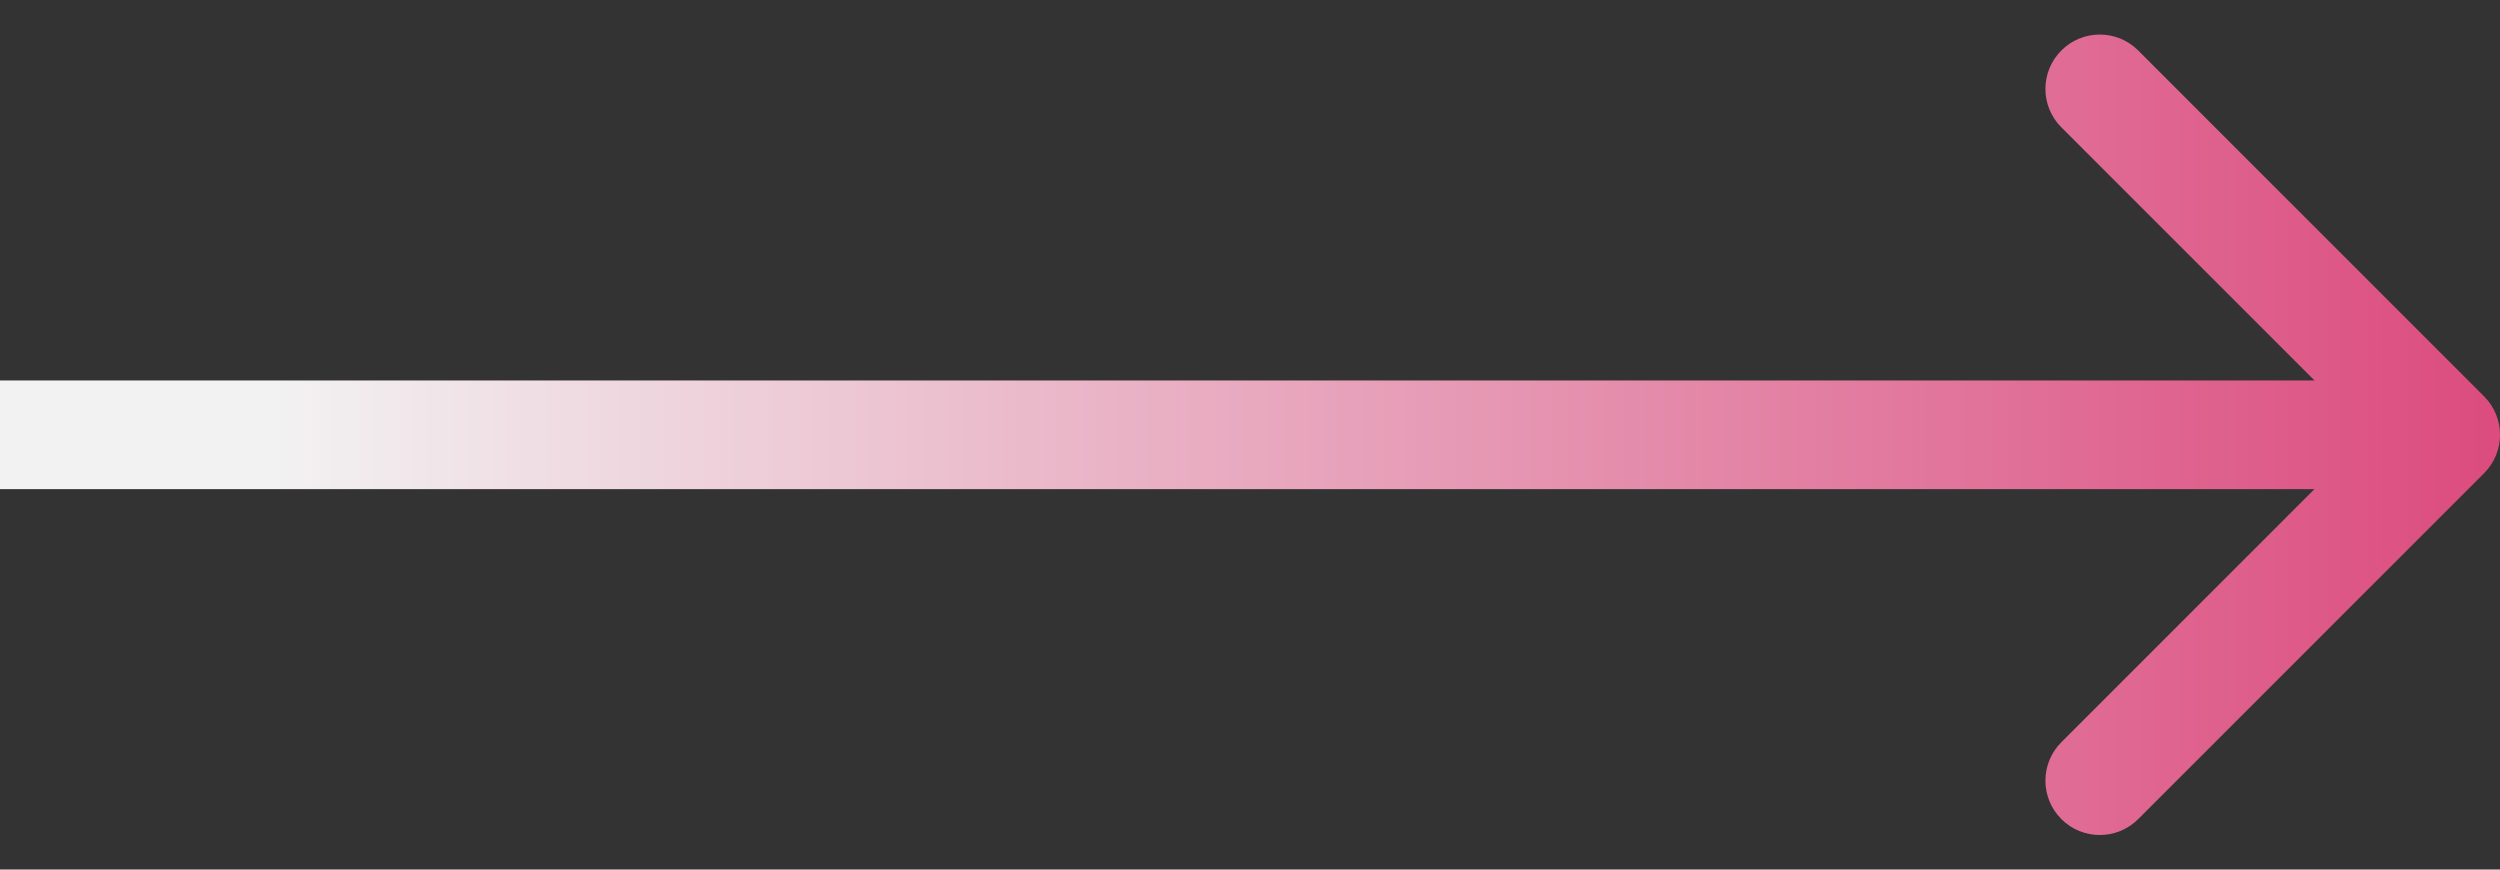 <?xml version="1.0" encoding="UTF-8"?> <svg xmlns="http://www.w3.org/2000/svg" width="46" height="16" viewBox="0 0 46 16" fill="none"><rect x="0" y="0" width="46" height="16" fill="#333333" stroke="none"/> <path d="M45.707 8.707C46.098 8.317 46.098 7.683 45.707 7.293L39.343 0.929C38.953 0.538 38.319 0.538 37.929 0.929C37.538 1.319 37.538 1.953 37.929 2.343L43.586 8L37.929 13.657C37.538 14.047 37.538 14.681 37.929 15.071C38.319 15.462 38.953 15.462 39.343 15.071L45.707 8.707ZM-8.74228e-08 9L45 9L45 7L8.74228e-08 7L-8.74228e-08 9Z" fill="url(#paint0_linear_489_2028)"></path> <defs> <linearGradient id="paint0_linear_489_2028" x1="5" y1="8" x2="58" y2="8" gradientUnits="userSpaceOnUse"> <stop stop-color="#F2F2F2"></stop> <stop offset="1" stop-color="#D51B5C"></stop> </linearGradient> </defs> </svg> 